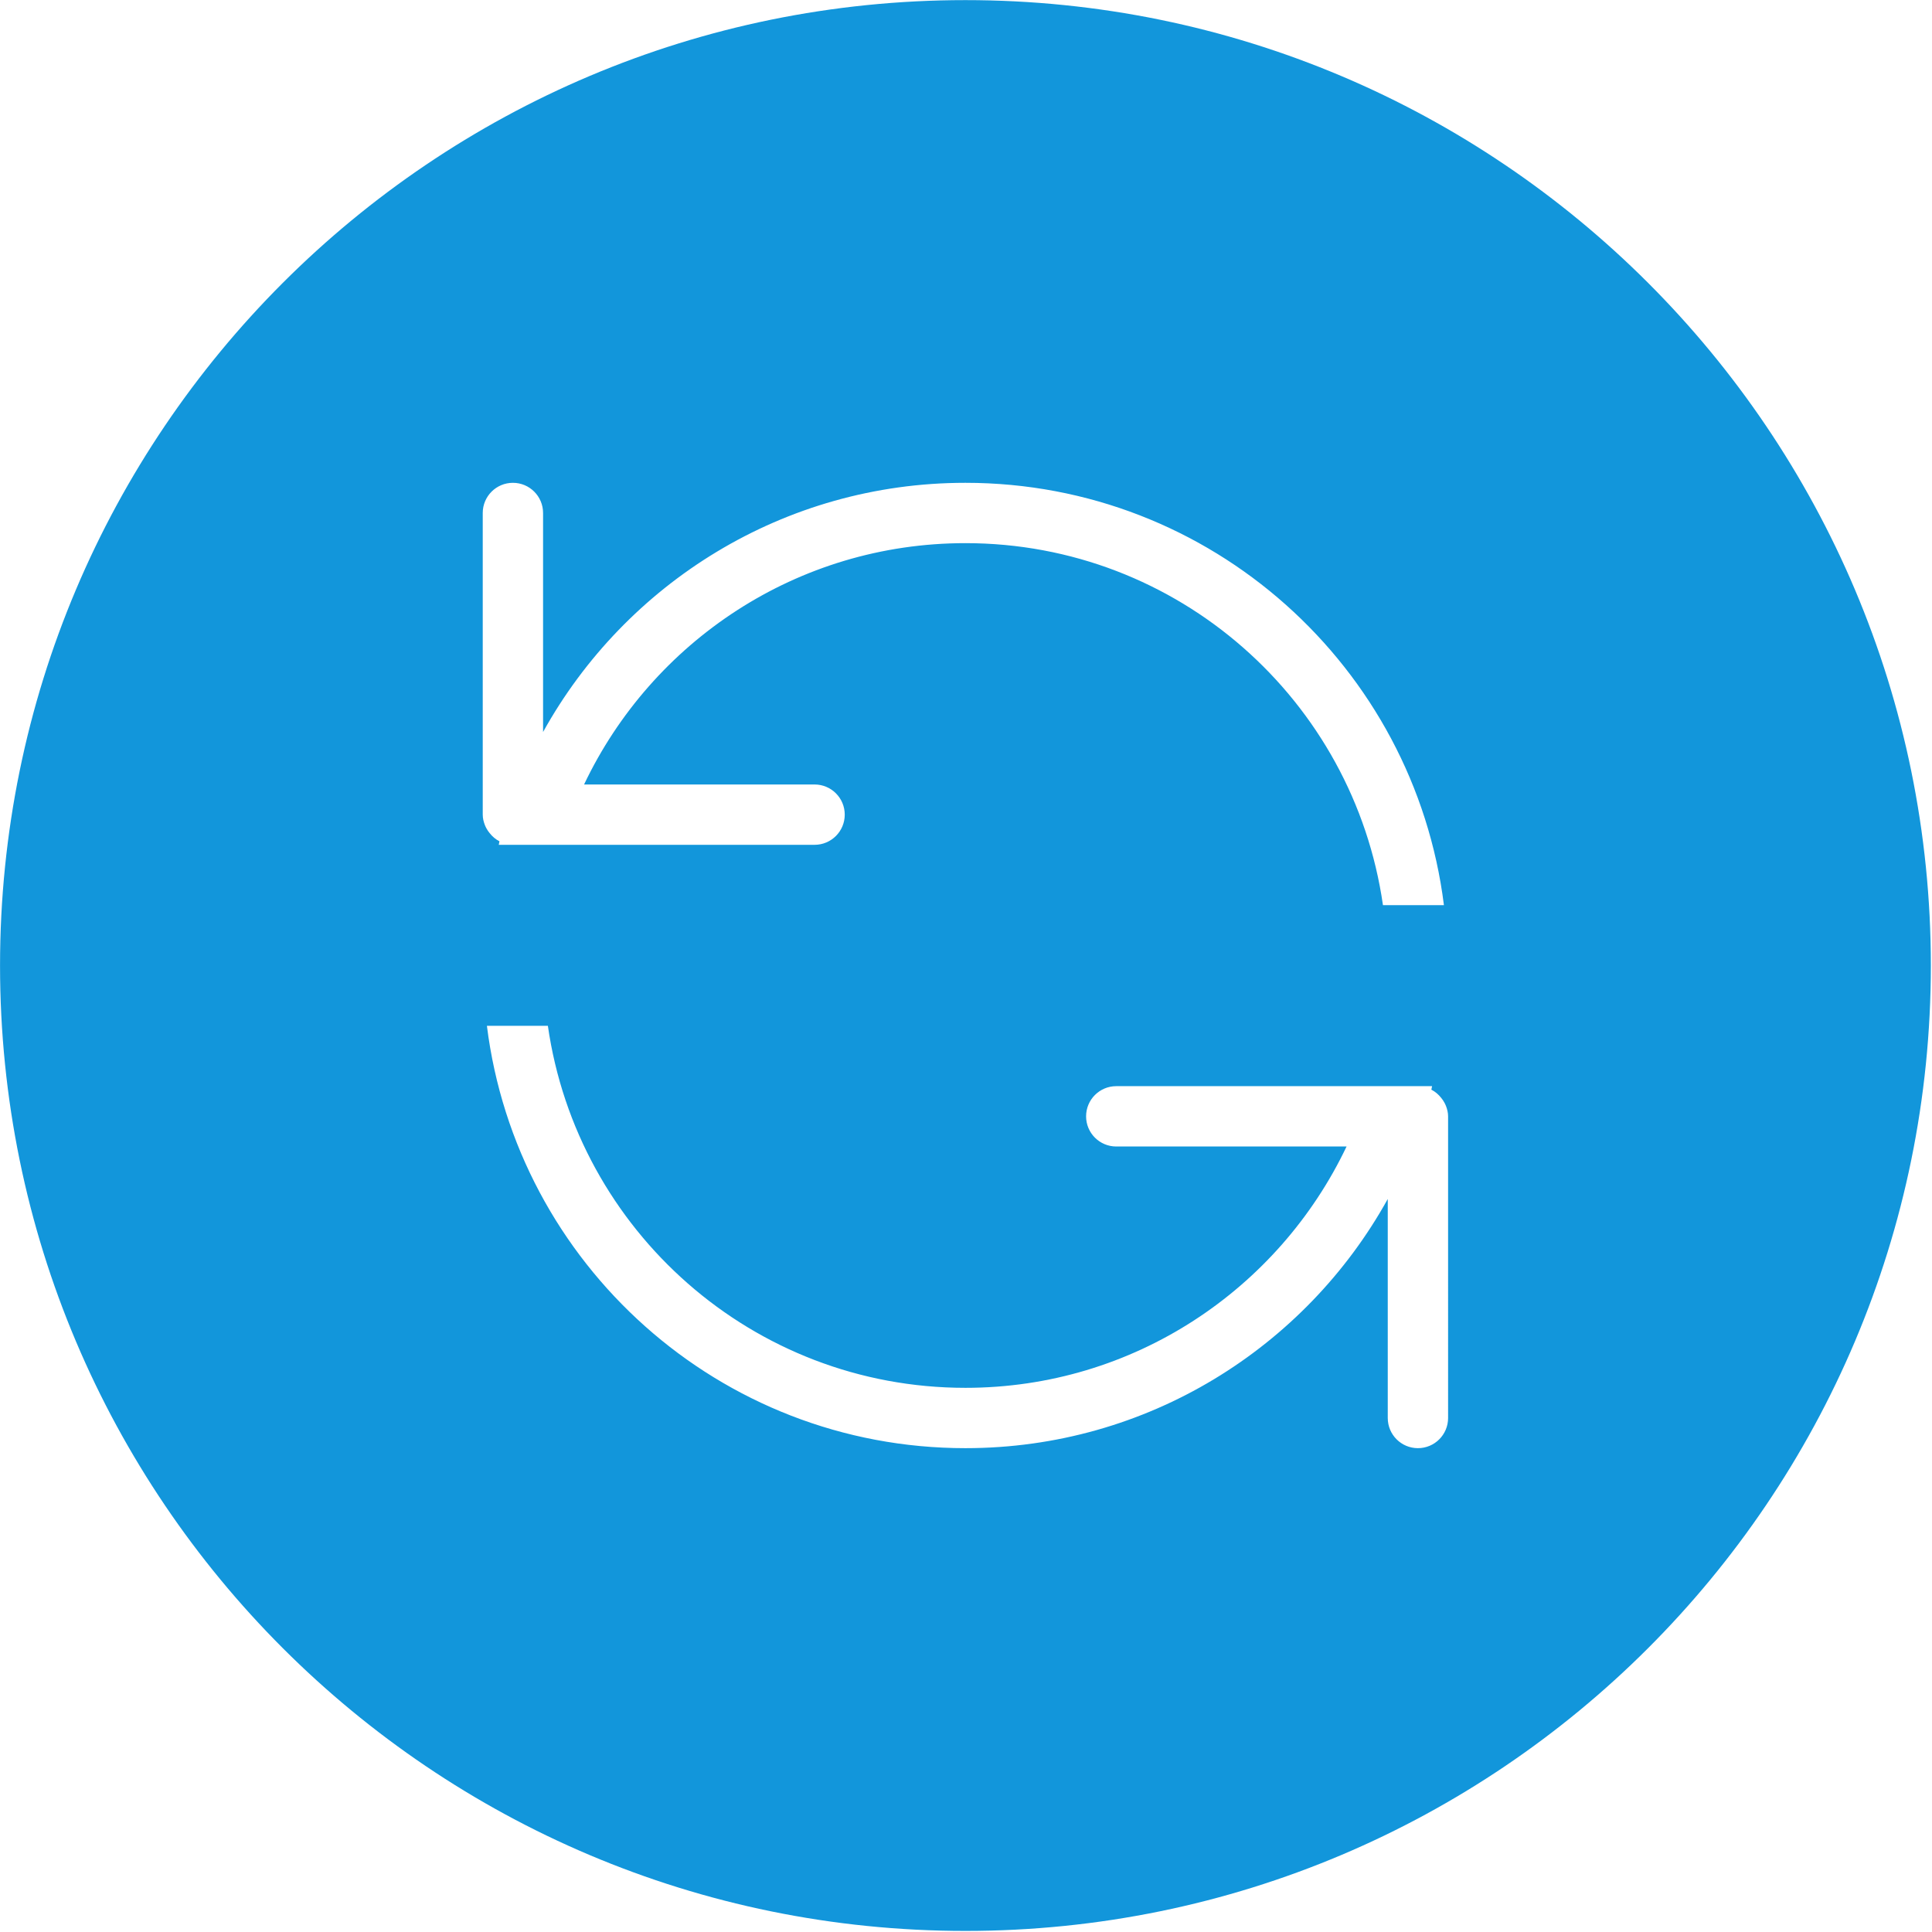 <?xml version="1.0" standalone="no"?><!DOCTYPE svg PUBLIC "-//W3C//DTD SVG 1.1//EN" "http://www.w3.org/Graphics/SVG/1.1/DTD/svg11.dtd"><svg t="1760546328729" class="icon" viewBox="0 0 1024 1024" version="1.1" xmlns="http://www.w3.org/2000/svg" p-id="28762" xmlns:xlink="http://www.w3.org/1999/xlink" width="256" height="256"><path d="M511.706 0.06c-282.596 0-511.685 229.09-511.685 511.685s229.09 511.685 511.685 511.685 511.685-229.09 511.685-511.685S794.302 0.06 511.706 0.06zM256.956 437.198c-0.642-1.696-1.093-3.481-1.093-5.414L255.863 271.892c0-8.831 7.159-15.989 15.989-15.989 8.831 0 15.989 7.159 15.989 15.989l0 116.083c43.619-78.727 127.471-132.073 223.849-132.073 130.436 0 237.85 97.686 253.618 223.849l-32.312 0c-15.554-108.439-108.565-191.87-221.306-191.87-89.268 0-166.197 52.316-202.118 127.913l122.172 0c8.831 0 15.989 7.159 15.989 15.989 0 8.829-7.158 15.988-15.989 15.988L297.236 447.772l-25.383 0-7.501 0c0.158-0.61 0.215-1.255 0.378-1.863-2.072-1.051-3.785-2.548-5.216-4.353-0.654-0.796-1.227-1.629-1.715-2.543C257.486 438.412 257.191 437.841 256.956 437.198zM767.52 751.57c0 8.828-7.159 15.988-15.989 15.988-8.831 0-15.989-7.16-15.989-15.988L735.541 635.487c-43.619 78.725-127.471 132.071-223.849 132.071-130.436 0-237.851-97.689-253.618-223.85l32.312 0c15.553 108.438 108.565 191.872 221.306 191.872 89.246 0 166.064-52.356 202.017-127.913L591.638 607.667c-8.83 0-15.989-7.159-15.989-15.988 0-8.831 7.159-15.991 15.989-15.991L719.552 575.688l6.596 0 32.884 0c-0.158 0.61-0.216 1.257-0.378 1.864 2.072 1.05 3.784 2.546 5.216 4.352 0.654 0.797 1.226 1.631 1.715 2.545 0.311 0.601 0.607 1.172 0.841 1.815 0.642 1.696 1.093 3.481 1.093 5.414L767.52 751.57z" fill="#1296db" p-id="28763"></path></svg>